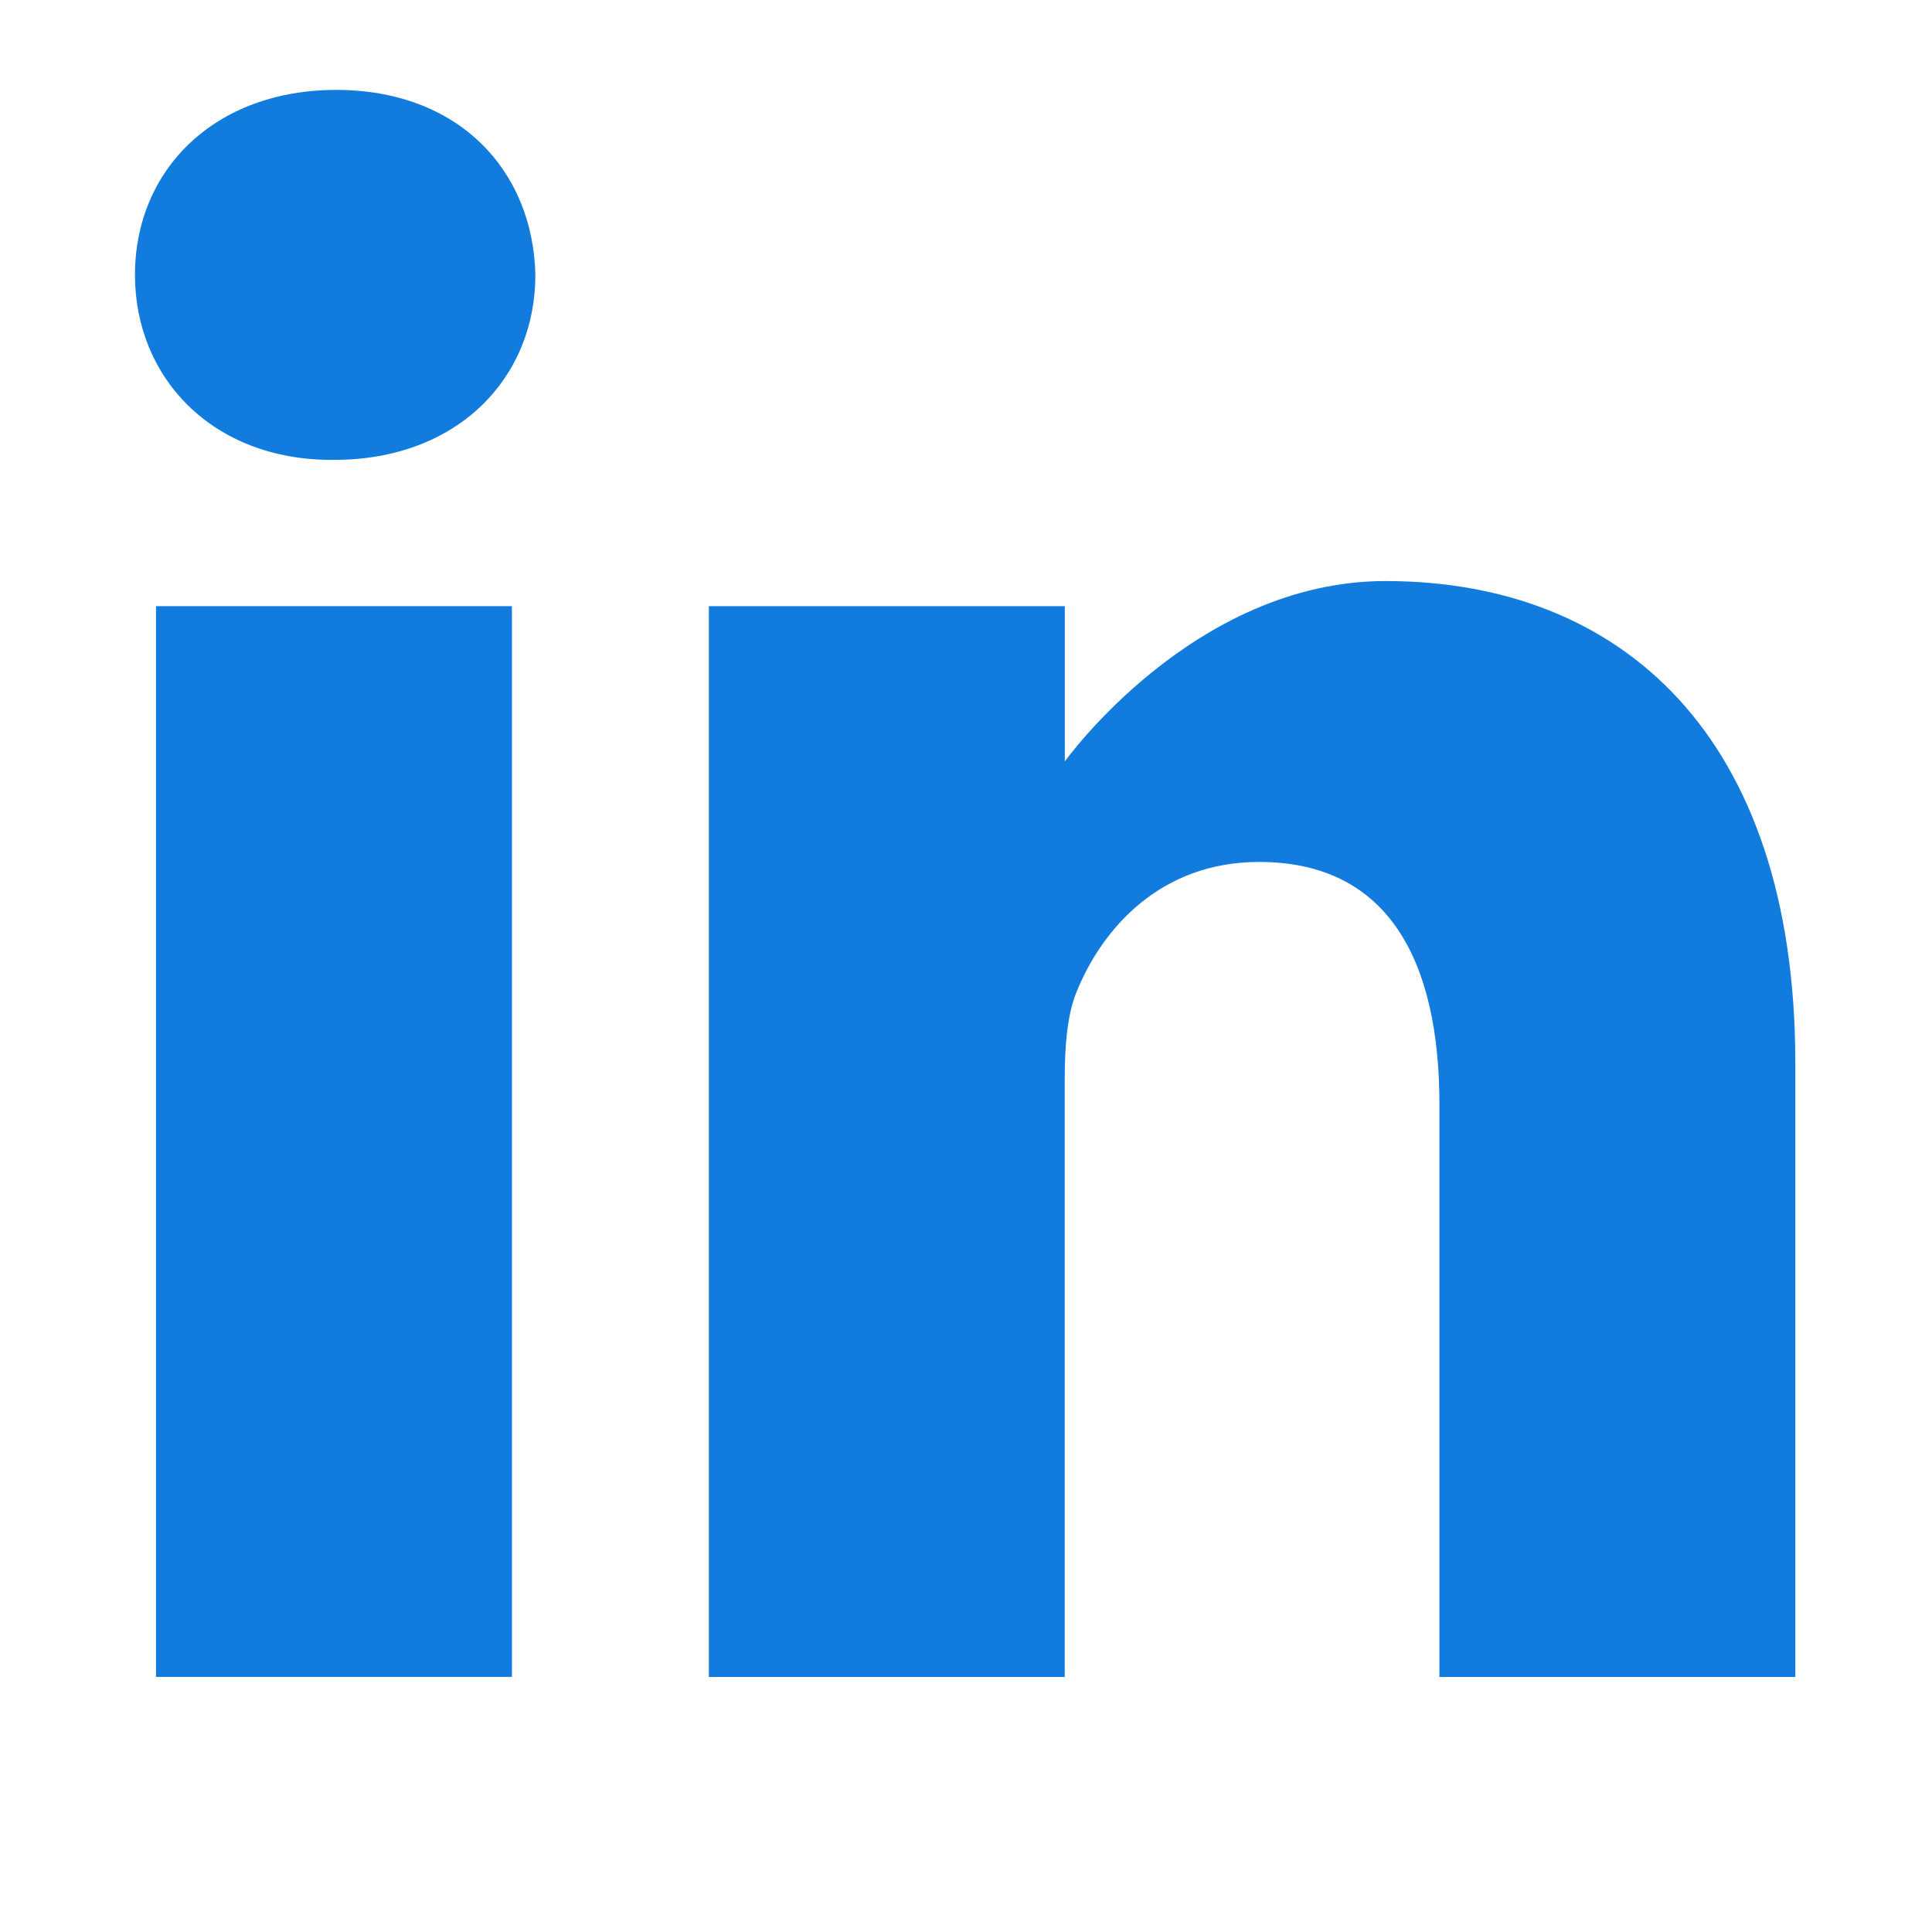 <svg
  width="28"
  height="28"
  viewBox="0 0 28 28"
  fill="none"
  xmlns="http://www.w3.org/2000/svg"
>
  <path
    d="M4.874 1.303C3.11 1.303 1.956 2.461 1.956 3.984C1.956 5.473 3.076 6.665 4.807 6.665H4.84C6.639 6.665 7.759 5.473 7.759 3.984C7.725 2.461 6.639 1.303 4.874 1.303Z"
    fill="#127CDE"
  />
  <path
    d="M2.261 8.785H7.419V24.303H2.261V8.785Z"
    fill="#127CDE"
  />
  <path
    d="M20.08 8.421C17.298 8.421 15.432 11.036 15.432 11.036V8.785H10.273V24.304H15.431V15.638C15.431 15.174 15.465 14.71 15.601 14.379C15.974 13.452 16.823 12.492 18.248 12.492C20.114 12.492 20.861 13.916 20.861 16.002V24.304H26.019V15.406C26.019 10.639 23.474 8.421 20.08 8.421Z"
    fill="#127CDE"
  />
</svg>